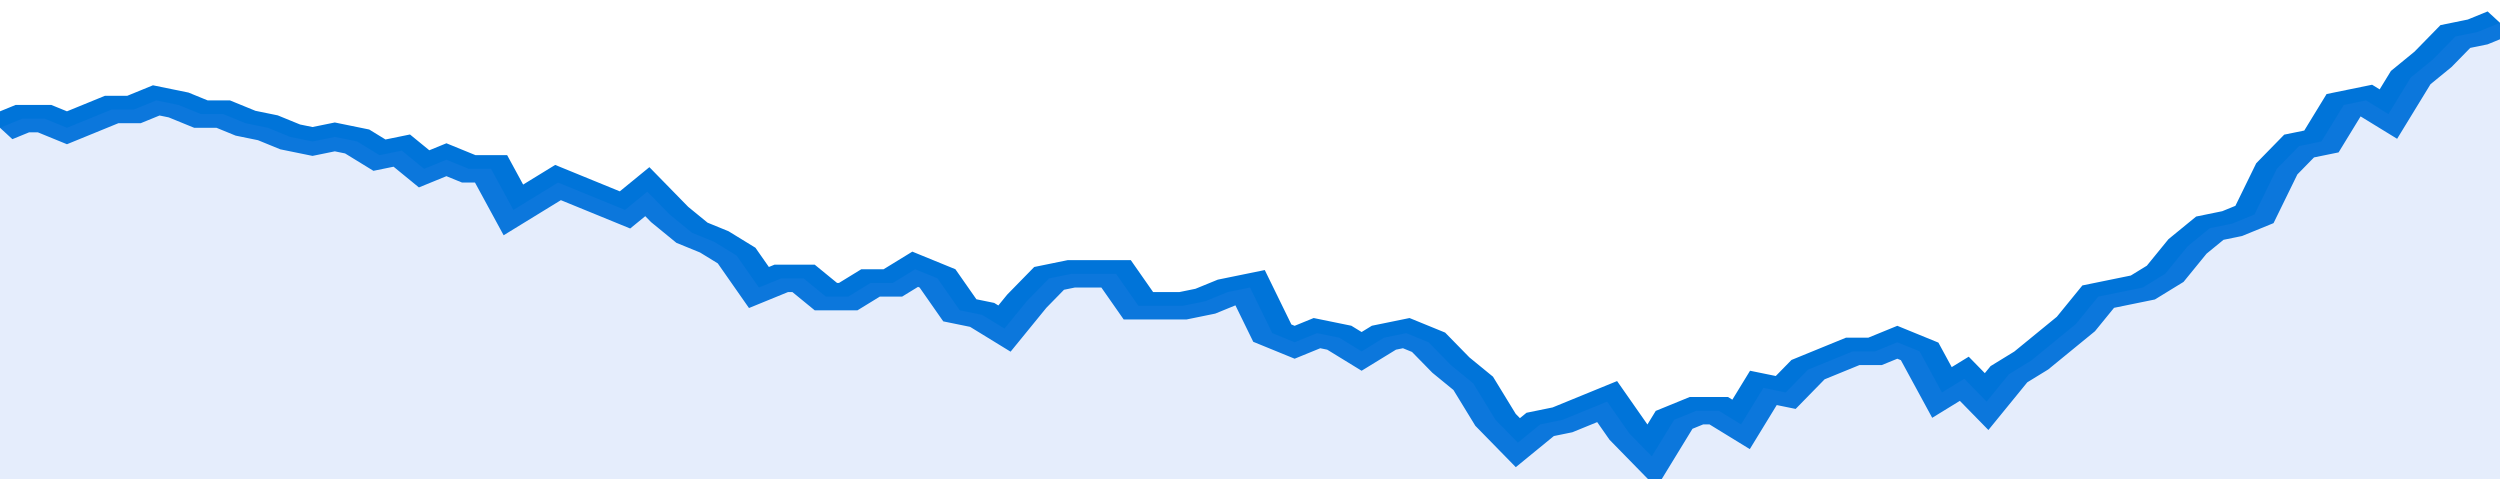 <svg xmlns="http://www.w3.org/2000/svg" viewBox="0 0 336 105" width="120" height="23" preserveAspectRatio="none">
				 <polyline fill="none" stroke="#0074d9" stroke-width="6" points="0, 28 3, 26 6, 26 9, 28 12, 26 15, 24 18, 24 21, 22 24, 23 27, 25 30, 25 33, 27 36, 28 39, 30 42, 31 45, 30 48, 31 51, 34 54, 33 57, 37 60, 35 63, 37 66, 37 69, 46 72, 43 75, 40 78, 42 81, 44 84, 46 87, 42 90, 47 93, 51 96, 53 99, 56 102, 63 105, 61 108, 61 111, 65 114, 65 117, 62 120, 62 123, 59 126, 61 129, 68 132, 69 135, 72 138, 66 141, 61 144, 60 147, 60 150, 60 153, 67 156, 67 159, 67 162, 66 165, 64 168, 63 171, 73 174, 75 177, 73 180, 74 183, 77 186, 74 189, 73 192, 75 195, 80 198, 84 201, 92 204, 97 207, 93 210, 92 213, 90 216, 88 219, 95 222, 100 225, 92 228, 90 231, 90 234, 93 237, 85 240, 86 243, 81 246, 79 249, 77 252, 77 255, 75 258, 77 261, 86 264, 83 267, 88 270, 82 273, 79 276, 75 279, 71 282, 65 285, 64 288, 63 291, 60 294, 54 297, 50 300, 49 303, 47 306, 37 309, 32 312, 31 315, 23 318, 22 321, 25 324, 17 327, 13 330, 8 333, 7 336, 5 336, 5 "> </polyline>
				 <polygon fill="#5085ec" opacity="0.15" points="0, 105 0, 28 3, 26 6, 26 9, 28 12, 26 15, 24 18, 24 21, 22 24, 23 27, 25 30, 25 33, 27 36, 28 39, 30 42, 31 45, 30 48, 31 51, 34 54, 33 57, 37 60, 35 63, 37 66, 37 69, 46 72, 43 75, 40 78, 42 81, 44 84, 46 87, 42 90, 47 93, 51 96, 53 99, 56 102, 63 105, 61 108, 61 111, 65 114, 65 117, 62 120, 62 123, 59 126, 61 129, 68 132, 69 135, 72 138, 66 141, 61 144, 60 147, 60 150, 60 153, 67 156, 67 159, 67 162, 66 165, 64 168, 63 171, 73 174, 75 177, 73 180, 74 183, 77 186, 74 189, 73 192, 75 195, 80 198, 84 201, 92 204, 97 207, 93 210, 92 213, 90 216, 88 219, 95 222, 100 225, 92 228, 90 231, 90 234, 93 237, 85 240, 86 243, 81 246, 79 249, 77 252, 77 255, 75 258, 77 261, 86 264, 83 267, 88 270, 82 273, 79 276, 75 279, 71 282, 65 285, 64 288, 63 291, 60 294, 54 297, 50 300, 49 303, 47 306, 37 309, 32 312, 31 315, 23 318, 22 321, 25 324, 17 327, 13 330, 8 333, 7 336, 5 336, 105 "></polygon>
			</svg>
